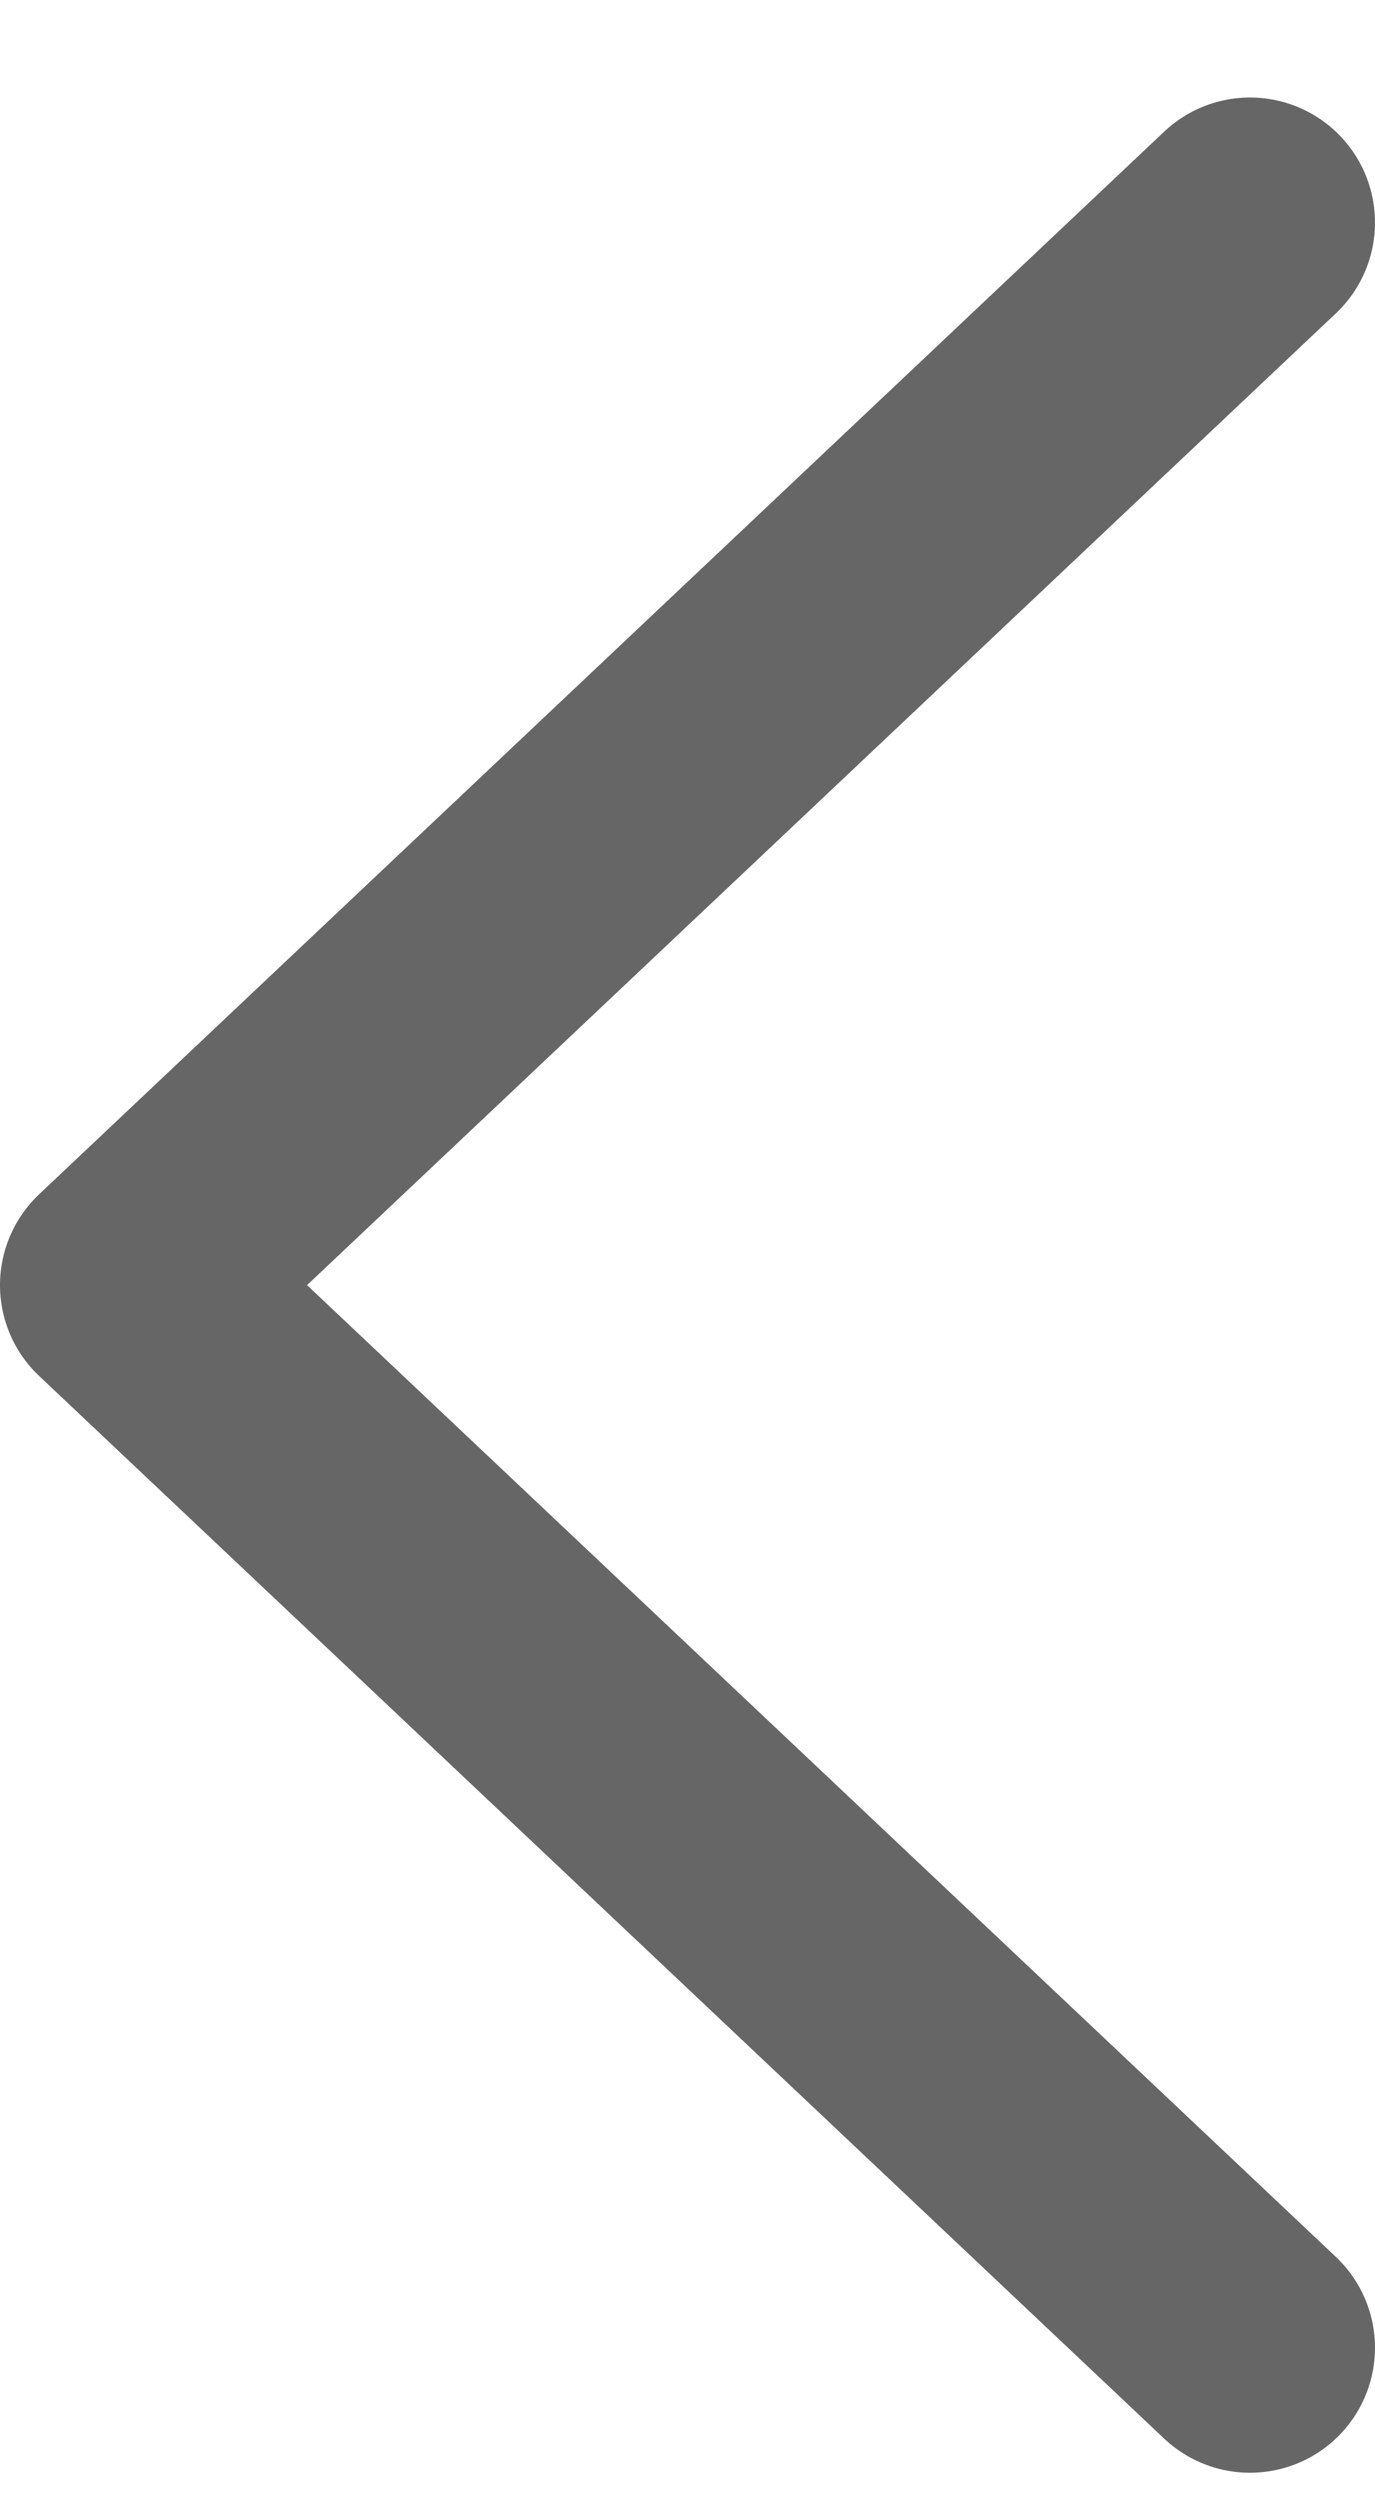 <svg width="11" height="20" viewBox="0 0 11 20" fill="none" xmlns="http://www.w3.org/2000/svg">
<path d="M10 18.78L1 10.28L10 1.78" stroke="#666666" stroke-width="2" stroke-linecap="round" stroke-linejoin="round"/>
</svg>
